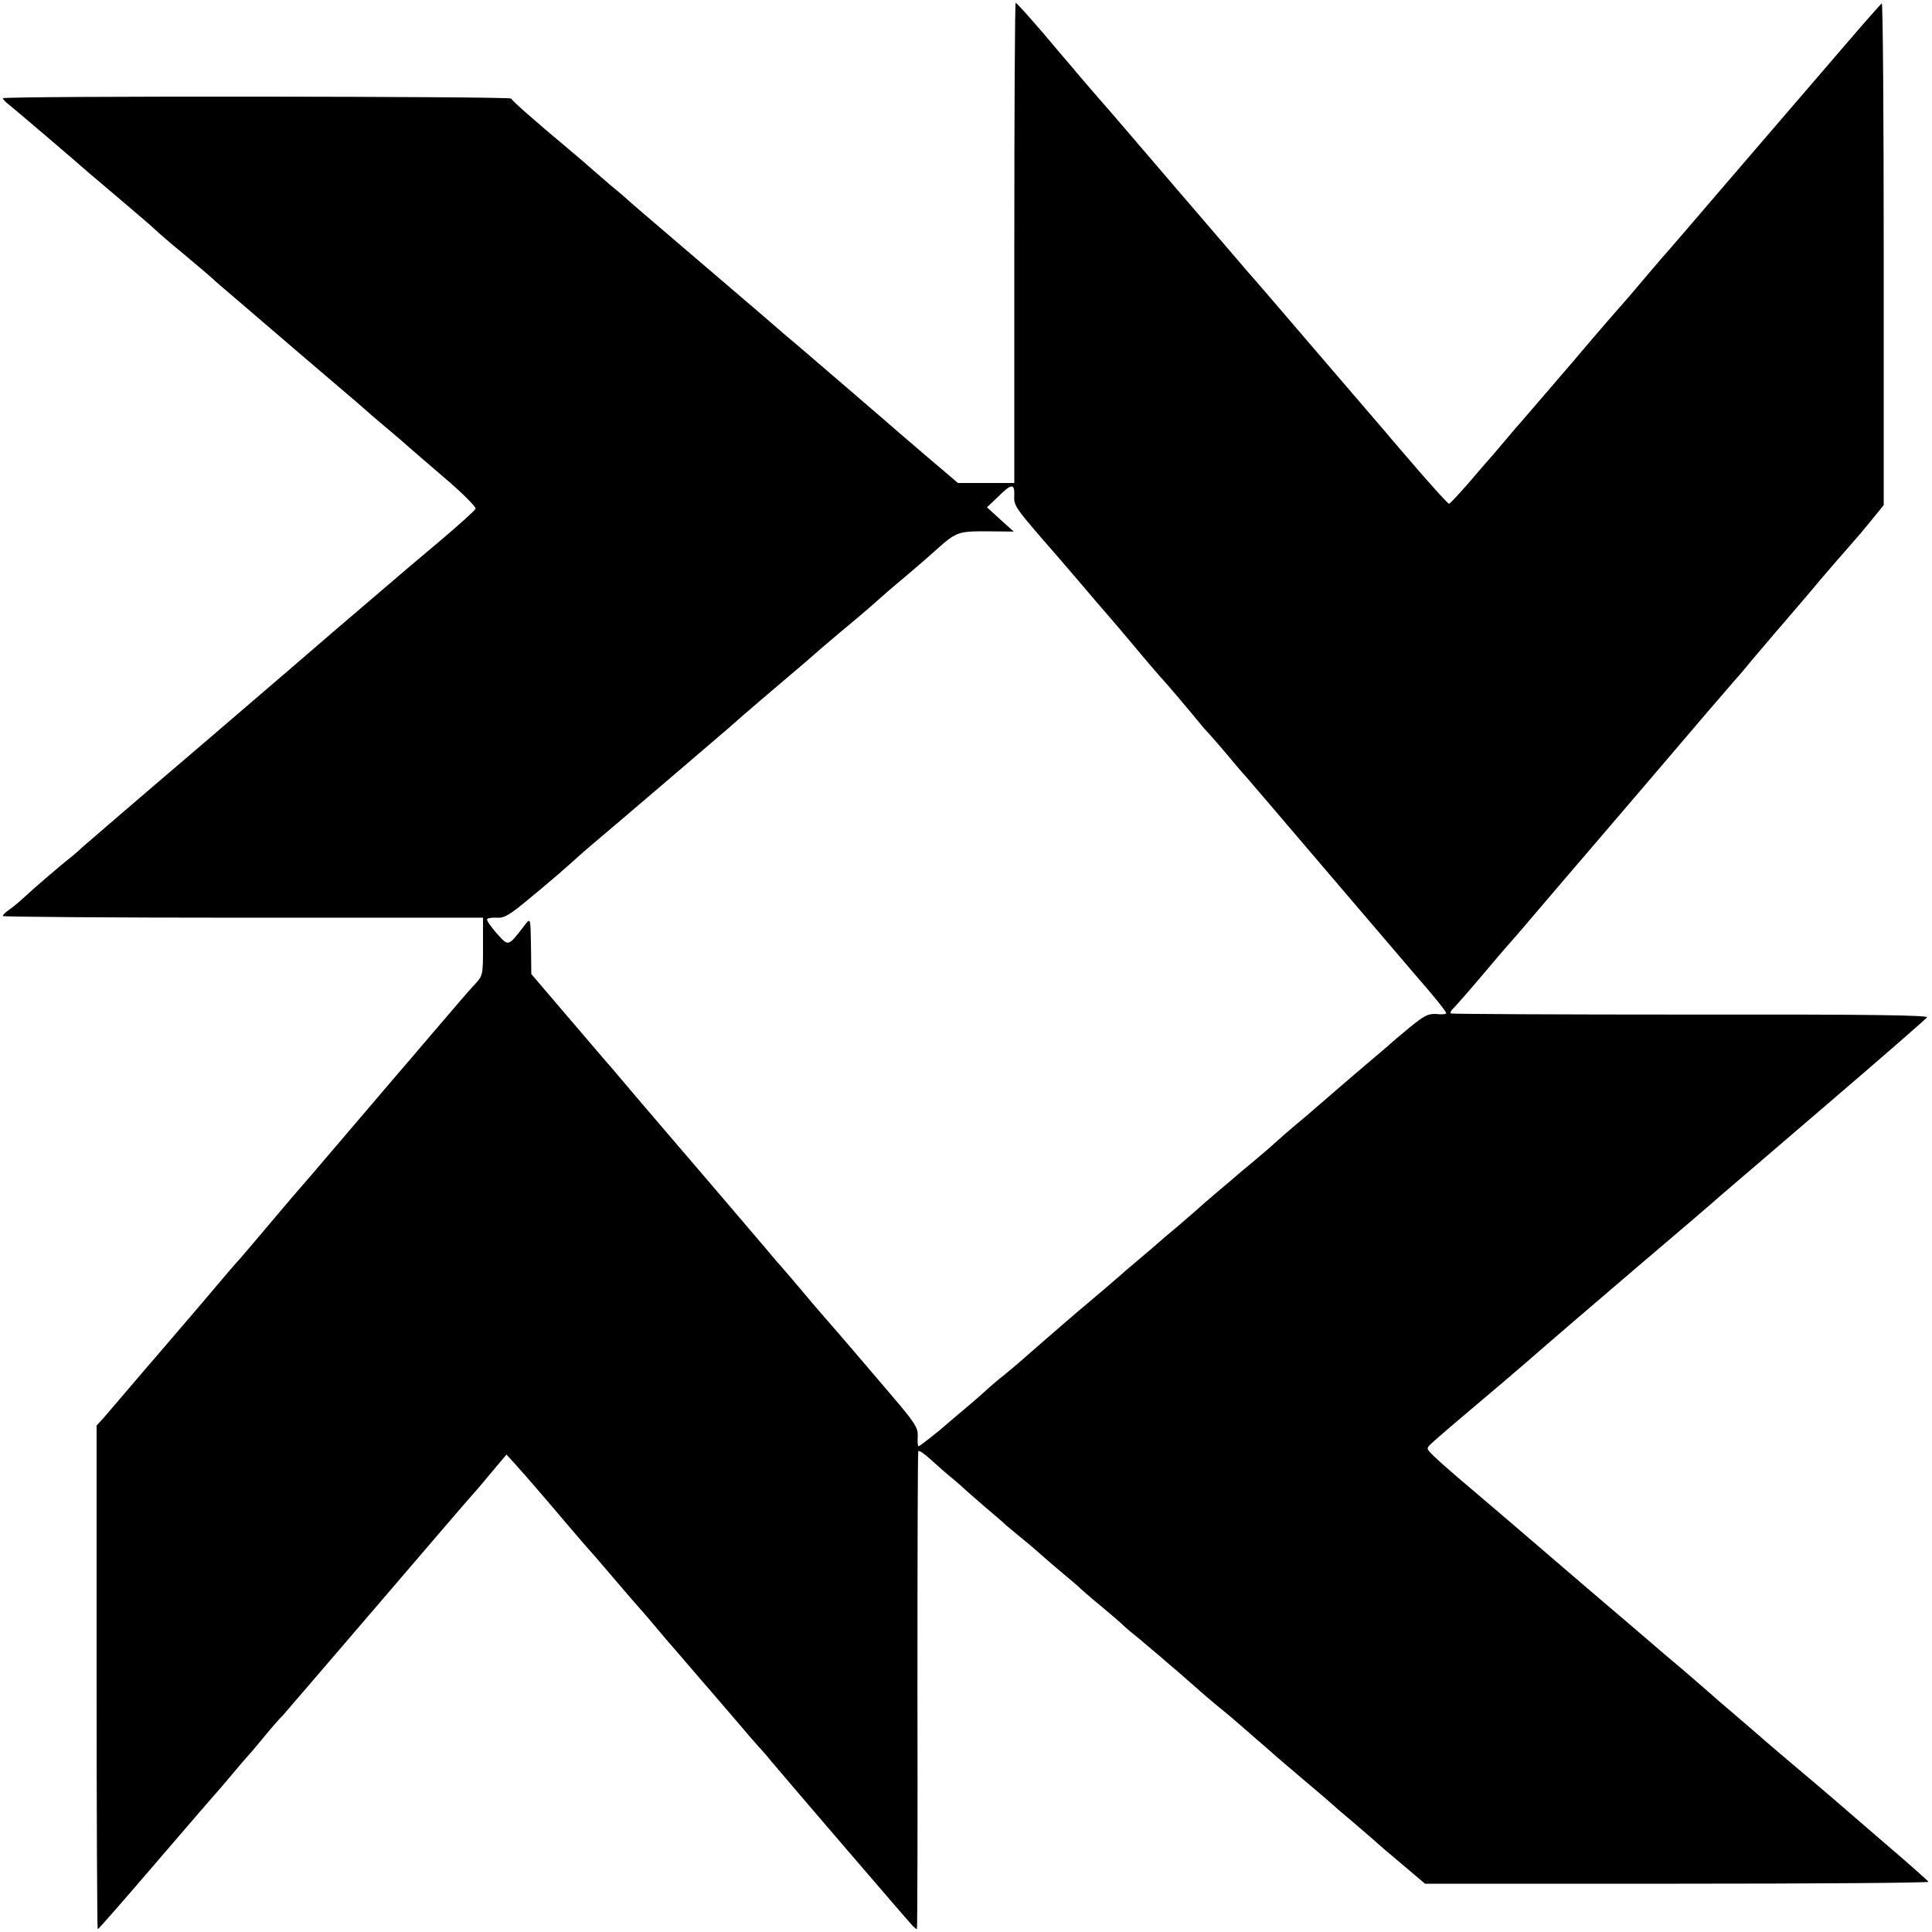 <?xml version="1.0" standalone="no"?>
<!DOCTYPE svg PUBLIC "-//W3C//DTD SVG 20010904//EN"
 "http://www.w3.org/TR/2001/REC-SVG-20010904/DTD/svg10.dtd">
<svg version="1.0" xmlns="http://www.w3.org/2000/svg"
 width="700pt" height="700pt" viewBox="0 0 700 700"
 preserveAspectRatio="xMidYMid meet">
<g transform="translate(0,700) scale(0.1,-0.1)"
fill="#000000" stroke="none">
<path d="M3675 6120 l0 -870 -102 0 -102 0 -113 96 c-62 53 -140 120 -173 149
-54 47 -120 103 -284 244 -30 25 -93 79 -140 120 -125 107 -120 103 -311 266
-96 82 -177 151 -180 155 -3 3 -32 28 -65 55 -32 28 -66 57 -75 65 -9 8 -40
35 -70 60 -121 101 -205 175 -208 183 -4 8 -1842 10 -1842 1 0 -3 12 -16 27
-27 26 -21 228 -193 288 -246 17 -14 73 -62 125 -106 52 -44 102 -87 110 -95
8 -8 55 -49 105 -90 49 -41 97 -82 106 -90 8 -8 40 -36 70 -61 30 -26 93 -80
140 -120 47 -41 144 -123 215 -184 71 -60 131 -112 134 -115 3 -3 34 -30 70
-60 36 -30 67 -57 70 -60 3 -3 62 -54 132 -114 70 -59 124 -113 121 -119 -2
-7 -61 -59 -129 -117 -69 -58 -133 -112 -142 -120 -9 -8 -78 -67 -152 -130
-74 -63 -137 -117 -140 -120 -3 -3 -194 -167 -425 -365 -231 -197 -427 -366
-436 -374 -9 -9 -25 -23 -35 -31 -43 -34 -140 -117 -173 -148 -20 -19 -46 -40
-59 -49 -12 -8 -22 -18 -22 -22 0 -3 392 -6 870 -6 l870 0 0 -105 c0 -105 0
-105 -33 -140 -18 -19 -70 -80 -117 -135 -47 -55 -97 -113 -111 -130 -24 -27
-209 -245 -323 -378 -23 -27 -50 -59 -61 -71 -30 -34 -62 -72 -150 -176 -44
-52 -82 -97 -85 -100 -4 -3 -71 -81 -150 -175 -80 -93 -147 -172 -150 -175 -3
-3 -43 -50 -90 -105 -47 -55 -95 -111 -107 -125 l-23 -25 0 -912 c0 -502 2
-913 4 -913 3 0 98 109 212 242 115 134 211 245 214 248 3 3 30 34 60 70 30
36 57 67 60 70 3 3 30 34 59 70 30 36 60 70 66 75 5 6 156 181 335 390 179
209 335 391 348 405 13 14 46 53 75 88 l52 62 30 -33 c38 -42 114 -130 196
-227 35 -41 66 -77 69 -80 3 -3 46 -52 95 -110 49 -58 92 -107 95 -110 3 -3
30 -34 60 -70 30 -36 59 -70 65 -76 5 -6 30 -35 55 -64 25 -29 50 -58 55 -64
6 -6 50 -58 100 -116 49 -58 96 -112 105 -121 8 -9 24 -27 34 -40 33 -40 499
-583 512 -596 7 -7 14 -13 16 -13 2 0 3 388 2 862 0 475 1 866 3 870 2 5 23
-10 46 -31 23 -21 58 -52 77 -67 19 -16 42 -36 50 -44 9 -8 41 -36 71 -62 30
-25 64 -54 75 -65 12 -10 43 -36 70 -58 27 -22 55 -47 64 -55 9 -8 40 -35 70
-60 30 -25 60 -50 65 -56 6 -5 39 -35 75 -64 36 -30 72 -61 81 -70 8 -8 34
-30 57 -48 22 -19 51 -43 64 -54 13 -11 47 -41 77 -66 30 -26 62 -54 71 -62 8
-8 40 -35 70 -60 30 -25 60 -49 66 -55 6 -5 37 -32 69 -60 32 -27 63 -55 69
-60 6 -6 56 -48 111 -95 55 -46 102 -87 105 -90 3 -3 34 -30 70 -60 35 -30 71
-61 79 -68 7 -7 52 -46 99 -85 l85 -72 914 0 c502 0 912 3 910 7 -1 3 -74 68
-162 143 -88 76 -173 149 -190 164 -16 14 -73 62 -125 106 -52 44 -97 82 -100
85 -3 3 -52 45 -110 95 -58 49 -107 92 -110 95 -5 5 -114 99 -160 137 -14 12
-144 124 -290 248 -283 243 -318 273 -450 385 -47 40 -94 82 -104 93 -19 20
-19 20 10 46 36 32 103 89 250 213 61 52 126 108 145 125 19 17 165 142 324
278 160 136 304 259 320 274 17 14 190 163 385 330 195 167 358 309 362 315 4
8 -225 11 -855 10 -474 0 -866 2 -870 4 -4 2 0 11 10 20 10 10 54 60 98 112
44 52 82 97 85 100 3 3 60 68 125 145 66 77 129 151 141 165 12 14 122 142
244 285 205 241 286 335 333 389 11 11 35 41 55 65 21 24 70 83 111 130 40 47
83 97 95 111 42 51 141 165 159 185 10 11 40 46 65 77 l47 58 0 910 c0 500 -3
909 -7 908 -3 -2 -68 -75 -143 -163 -76 -88 -159 -185 -185 -215 -26 -30 -136
-158 -245 -285 -108 -126 -209 -244 -224 -260 -14 -17 -51 -59 -81 -95 -30
-36 -57 -67 -60 -70 -3 -3 -87 -99 -185 -215 -99 -115 -182 -212 -185 -215 -3
-3 -30 -34 -60 -70 -30 -36 -57 -67 -60 -70 -3 -3 -34 -39 -69 -80 -36 -41
-67 -75 -71 -75 -4 0 -51 52 -106 115 -54 63 -109 126 -120 140 -12 14 -124
144 -249 290 -125 146 -239 279 -254 295 -14 17 -134 156 -266 310 -132 154
-244 285 -250 291 -5 6 -29 33 -52 60 -23 27 -52 60 -63 74 -12 14 -63 73
-113 133 -51 59 -94 107 -97 107 -3 0 -5 -391 -5 -870z m0 -912 c-2 -42 -4
-40 160 -228 22 -26 63 -73 90 -105 28 -33 68 -80 90 -105 22 -25 60 -70 85
-100 44 -53 110 -130 120 -140 7 -7 101 -118 126 -149 10 -13 26 -31 35 -40 8
-9 40 -45 70 -81 30 -36 56 -67 60 -70 3 -3 137 -160 299 -350 162 -190 304
-356 316 -370 70 -80 114 -135 114 -141 0 -4 -16 -5 -35 -3 -30 2 -44 -5 -98
-49 -34 -28 -67 -56 -73 -62 -6 -5 -22 -19 -35 -30 -49 -41 -234 -200 -239
-205 -3 -3 -32 -28 -65 -55 -33 -28 -64 -55 -70 -61 -5 -5 -39 -35 -75 -65
-36 -30 -70 -58 -76 -64 -6 -5 -35 -30 -65 -55 -29 -25 -61 -52 -69 -60 -9 -8
-43 -37 -75 -65 -33 -27 -62 -52 -65 -55 -3 -3 -34 -30 -70 -60 -36 -30 -67
-57 -70 -60 -5 -5 -108 -93 -155 -132 -29 -25 -55 -47 -125 -108 -97 -85 -98
-86 -142 -122 -23 -18 -53 -44 -68 -58 -15 -14 -49 -43 -75 -65 -27 -22 -53
-45 -59 -50 -25 -23 -103 -85 -108 -85 -3 0 -4 16 -3 35 2 31 -8 48 -97 152
-108 127 -179 210 -243 283 -22 25 -60 70 -85 100 -25 29 -54 64 -65 76 -11
12 -38 43 -60 70 -32 38 -271 318 -388 454 -32 37 -129 151 -149 175 -9 11
-29 34 -43 50 -14 17 -81 94 -148 173 l-122 143 -1 90 c-2 119 -1 116 -26 83
-58 -75 -55 -74 -99 -25 -21 24 -37 47 -34 51 3 4 19 6 36 5 26 -2 46 10 119
71 79 65 127 107 179 154 9 8 33 29 52 45 20 17 58 49 85 72 71 60 364 311
399 341 64 57 184 159 235 202 30 25 61 52 70 60 9 8 56 49 105 90 50 41 95
80 101 85 43 38 87 77 139 120 33 28 76 65 96 83 84 76 88 77 194 77 l98 -1
-49 44 -48 44 40 38 c48 48 60 49 59 8z"/>
</g>
</svg>
